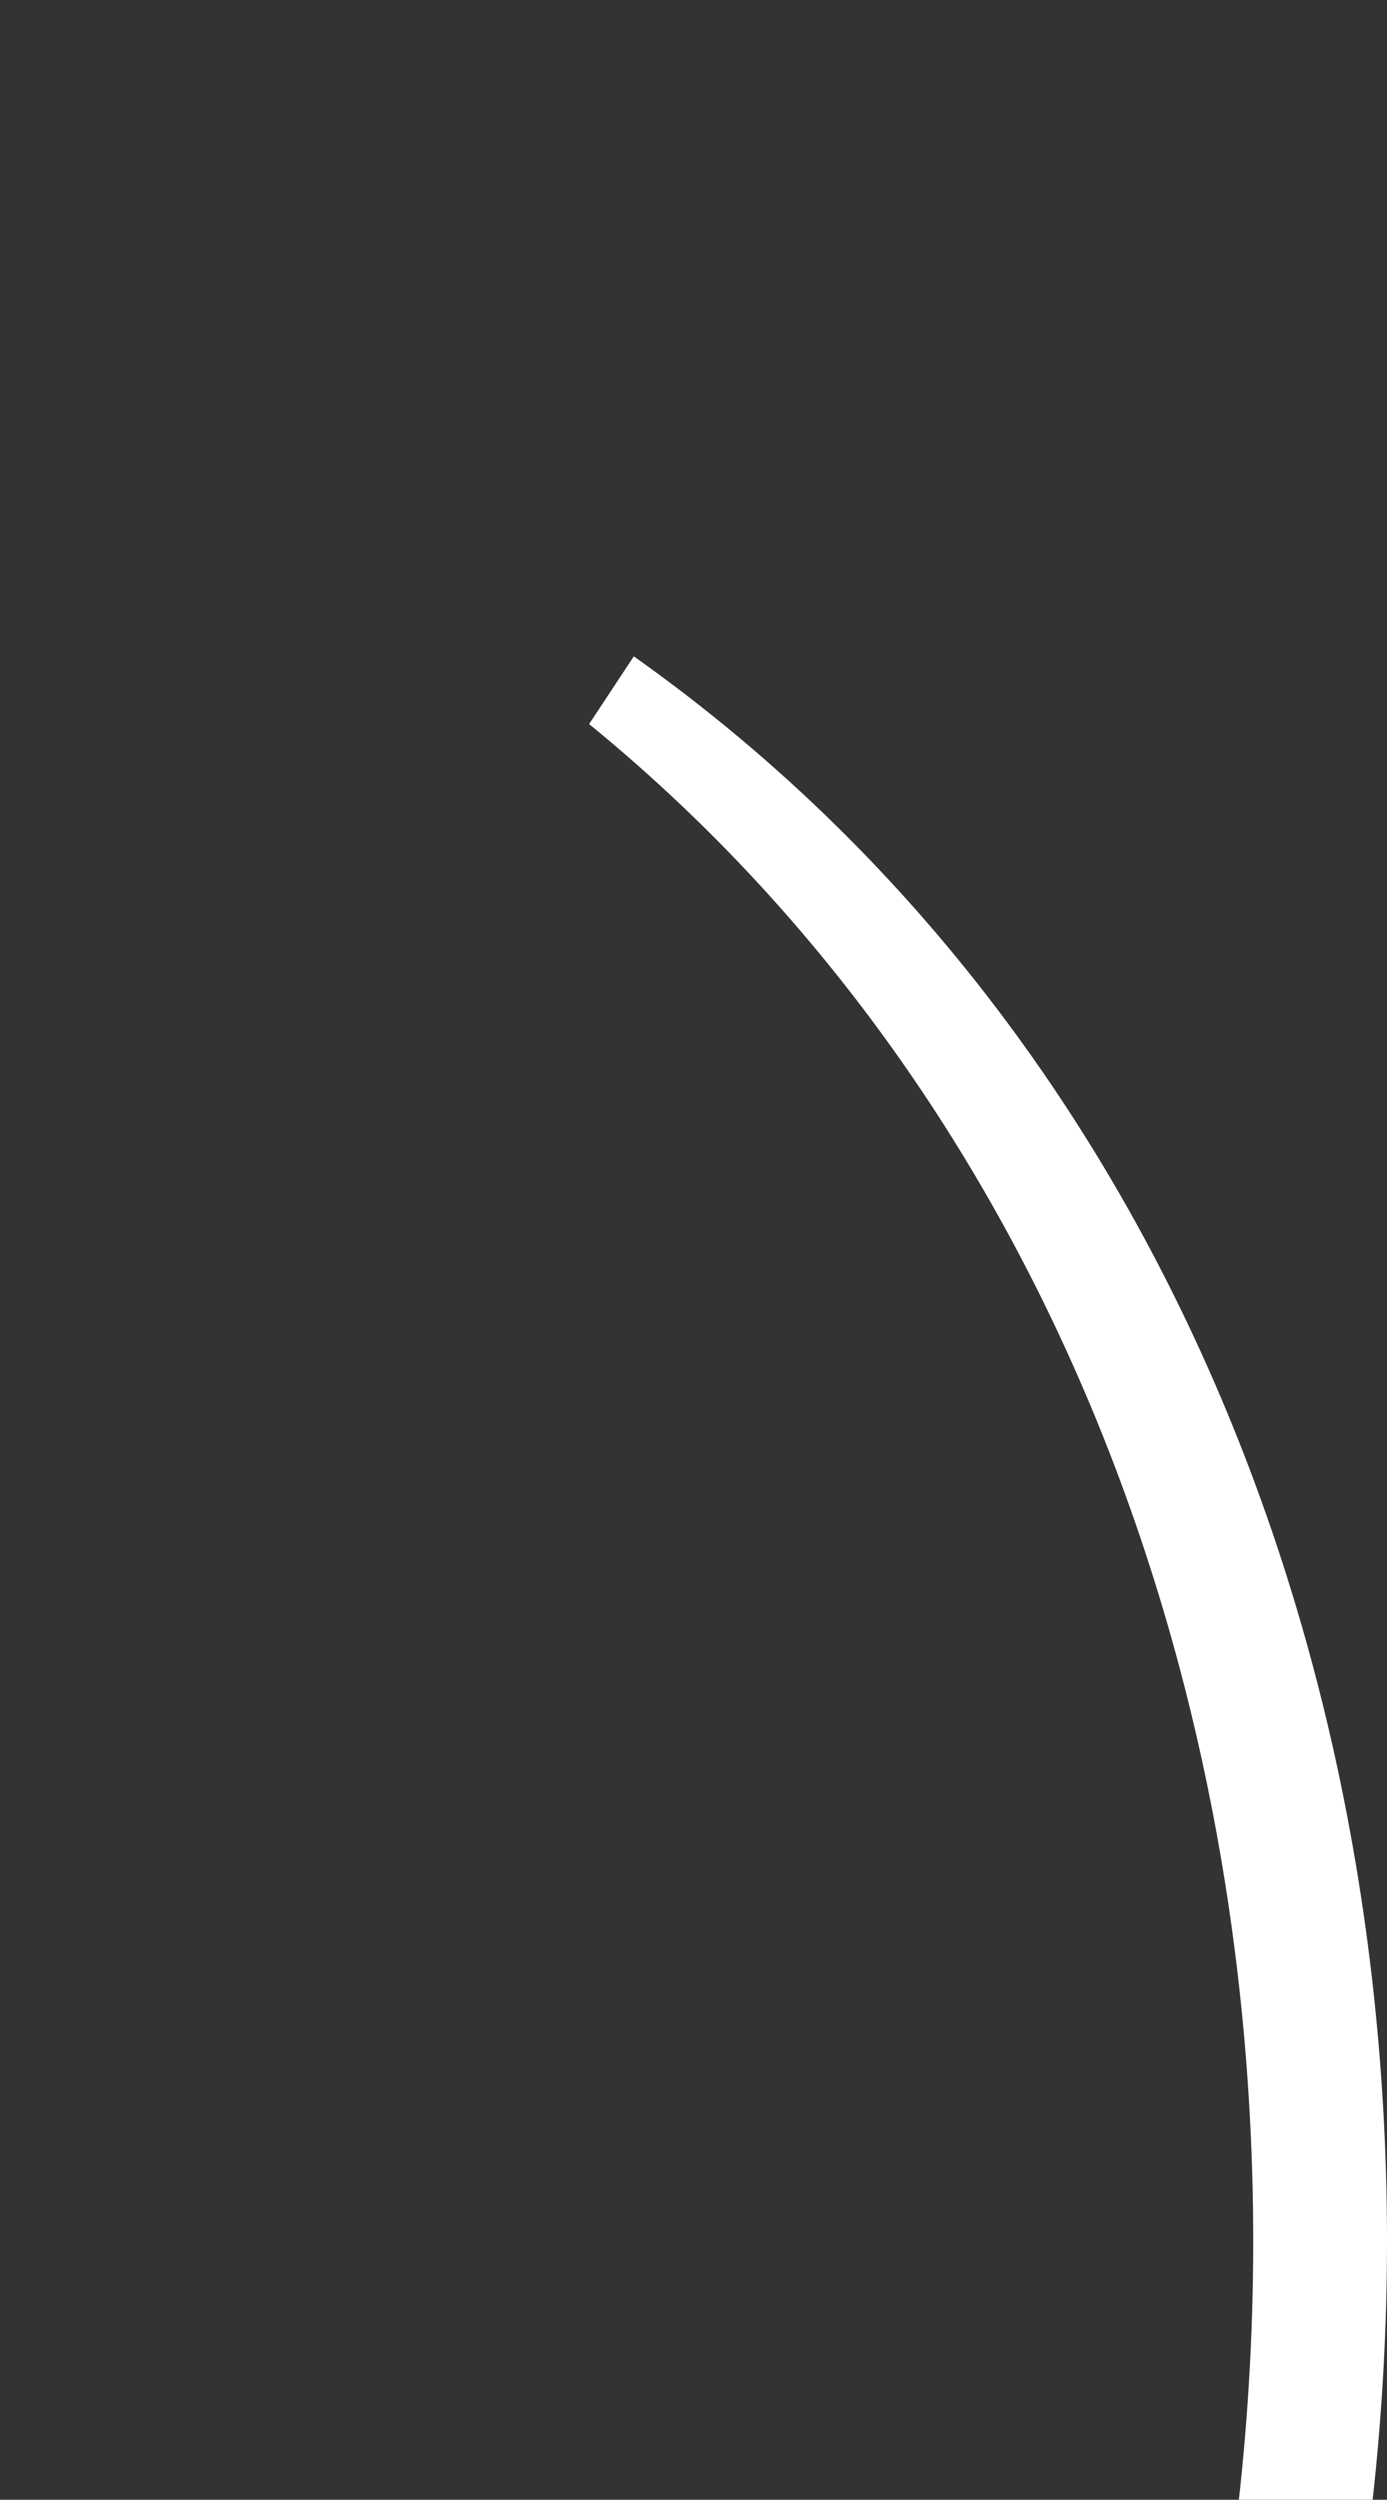 <svg xmlns="http://www.w3.org/2000/svg" width="97.043" height="174.778" viewBox="0 0 97.043 174.778"><rect x="0" y="0" width="97.043" height="174.778" fill="#333333" stroke="none"/><path fill="#FFF" d="M41.219 50.625l3.125-4.734C85.016 74.676 101.461 126 96.039 174.778H86.68c5.133-46.207-9.352-94.696-45.461-124.153z"/></svg>